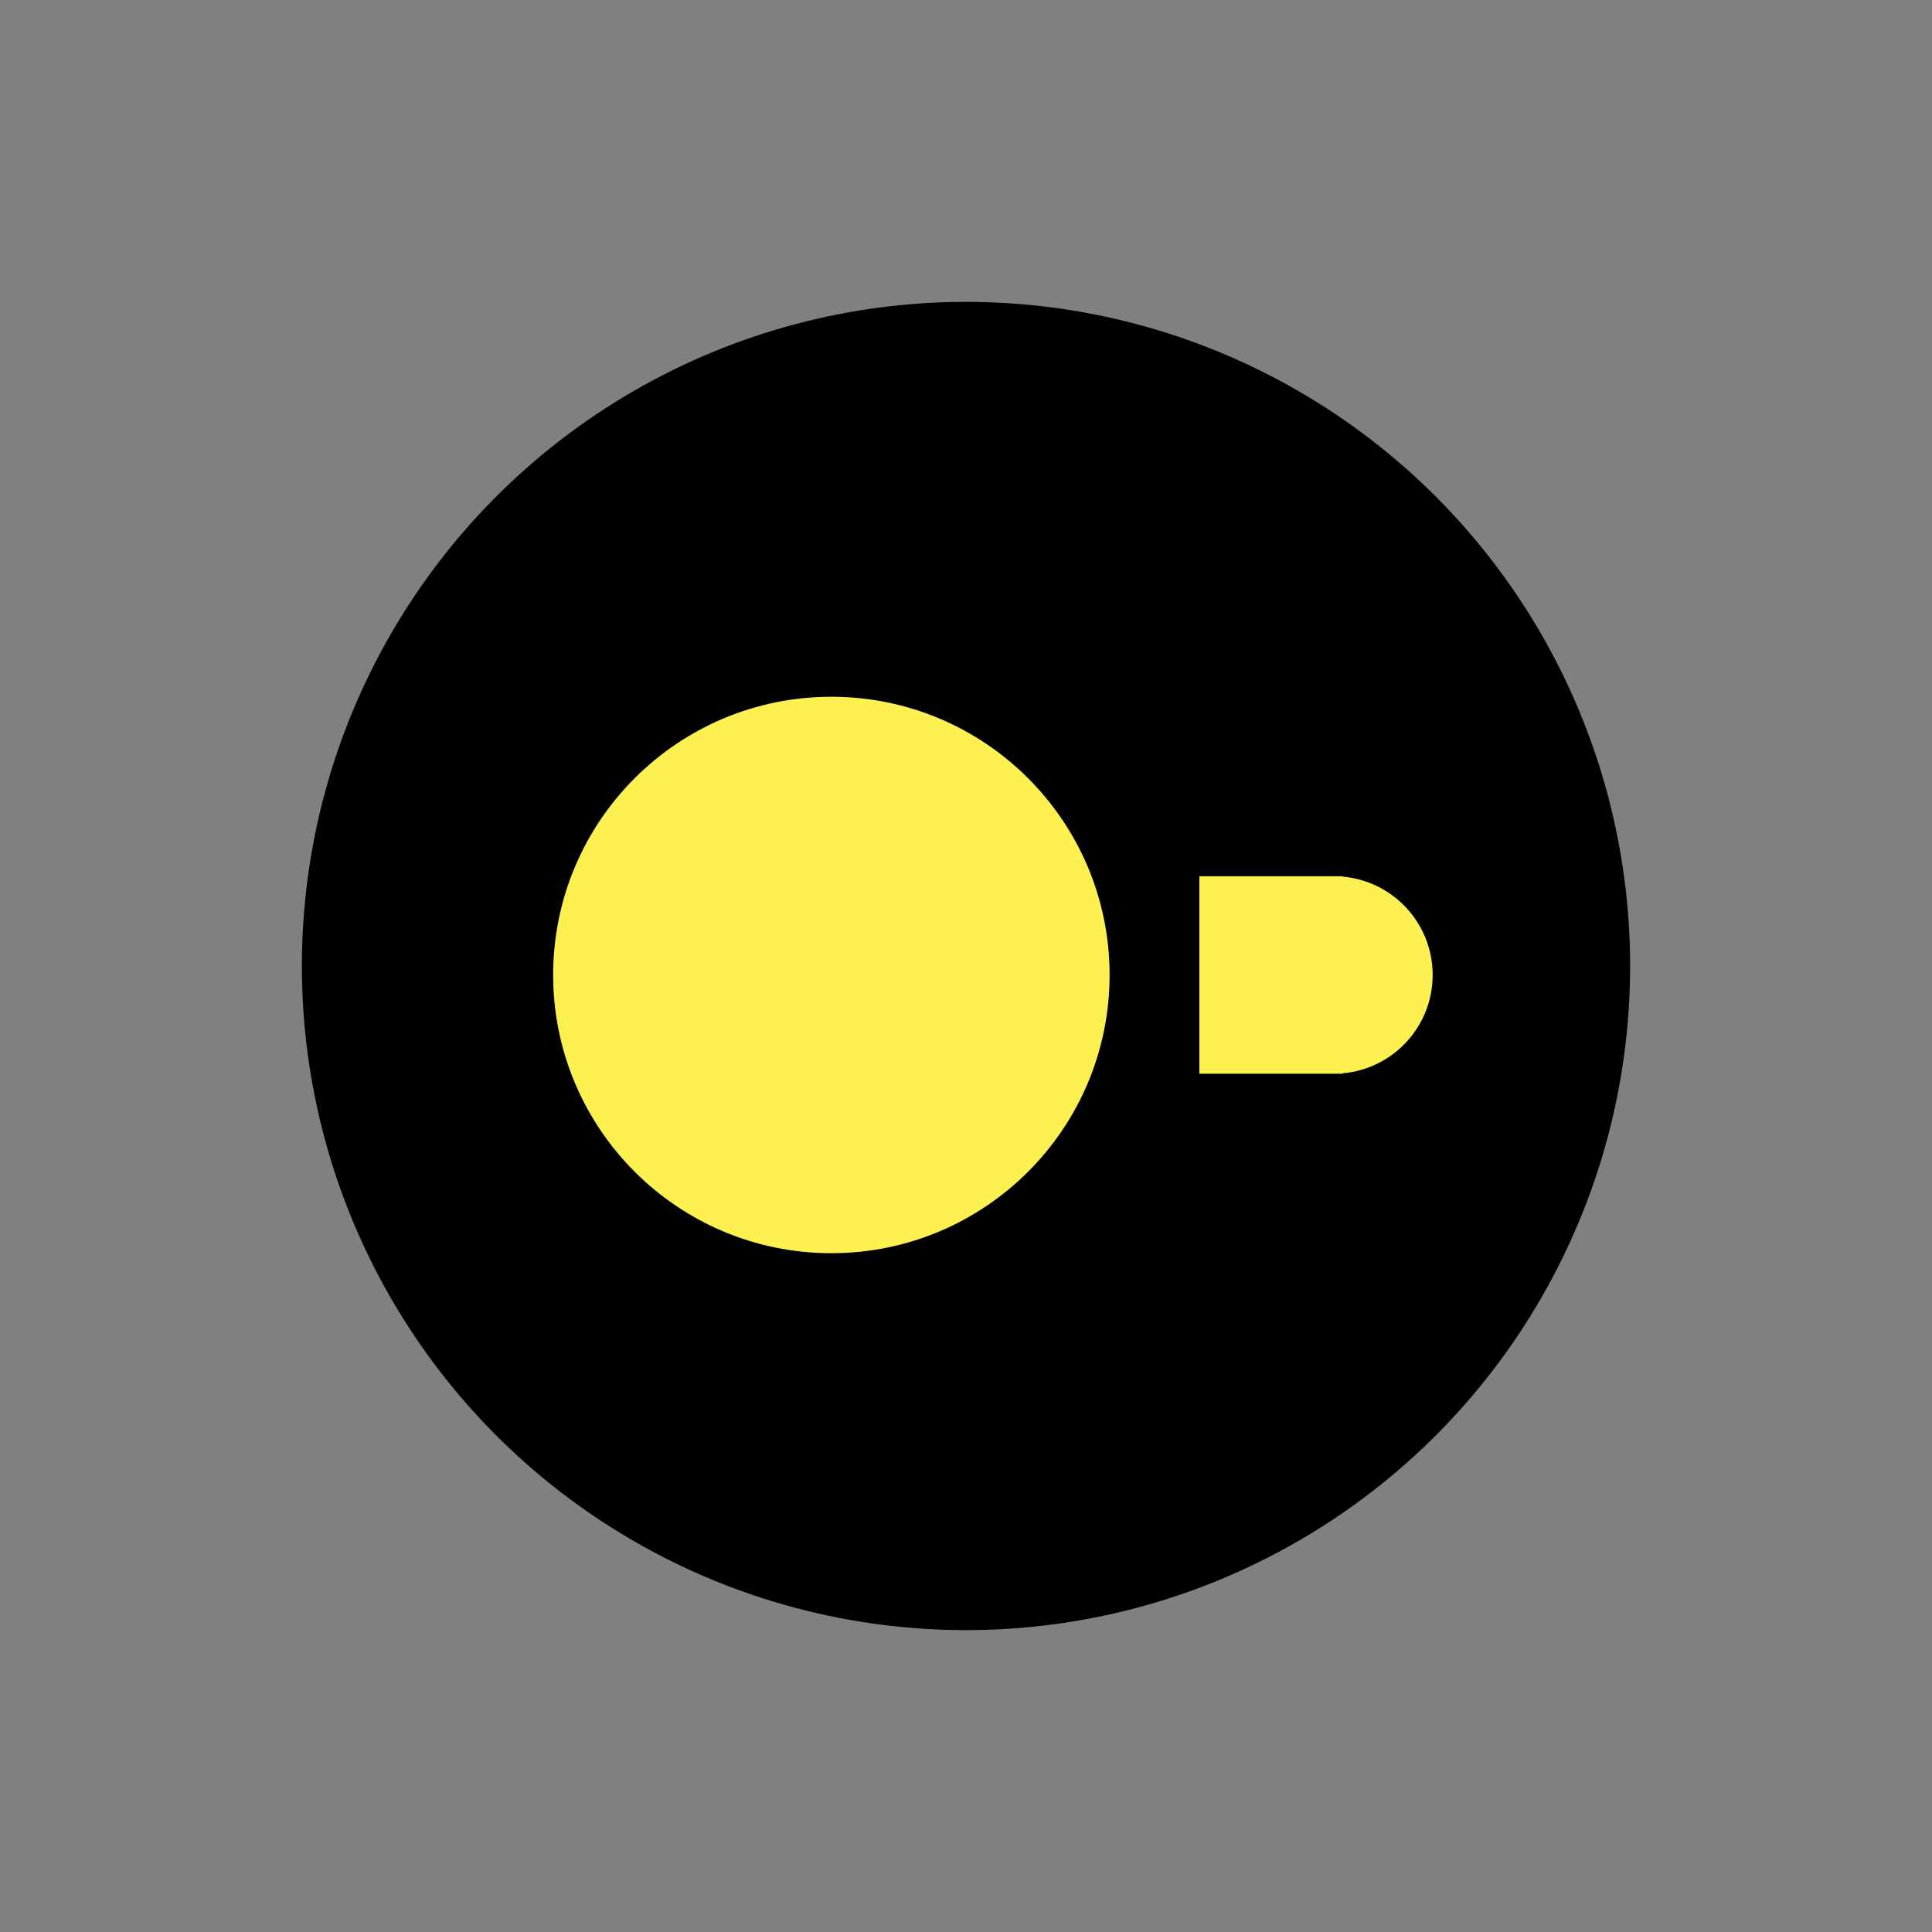 <svg width="64" height="64" viewBox="0 0 64 64" fill="none" xmlns="http://www.w3.org/2000/svg">
<rect x="0" y="0" width="64" height="64" fill="#808080" stroke="none"/>
<circle cx="32" cy="32" r="22" fill="black"/>
<path d="M27.54 41.514C32.63 41.514 36.757 37.387 36.757 32.297C36.757 27.207 32.63 23.081 27.54 23.081C22.45 23.081 18.324 27.207 18.324 32.297C18.324 37.387 22.45 41.514 27.54 41.514Z" fill="#FCF150"/>
<path d="M39.73 29.027H44.486V29.04C46.153 29.191 47.459 30.591 47.459 32.297C47.459 34.003 46.153 35.404 44.486 35.554V35.568H39.73V29.027Z" fill="#FCF150"/>
</svg>
